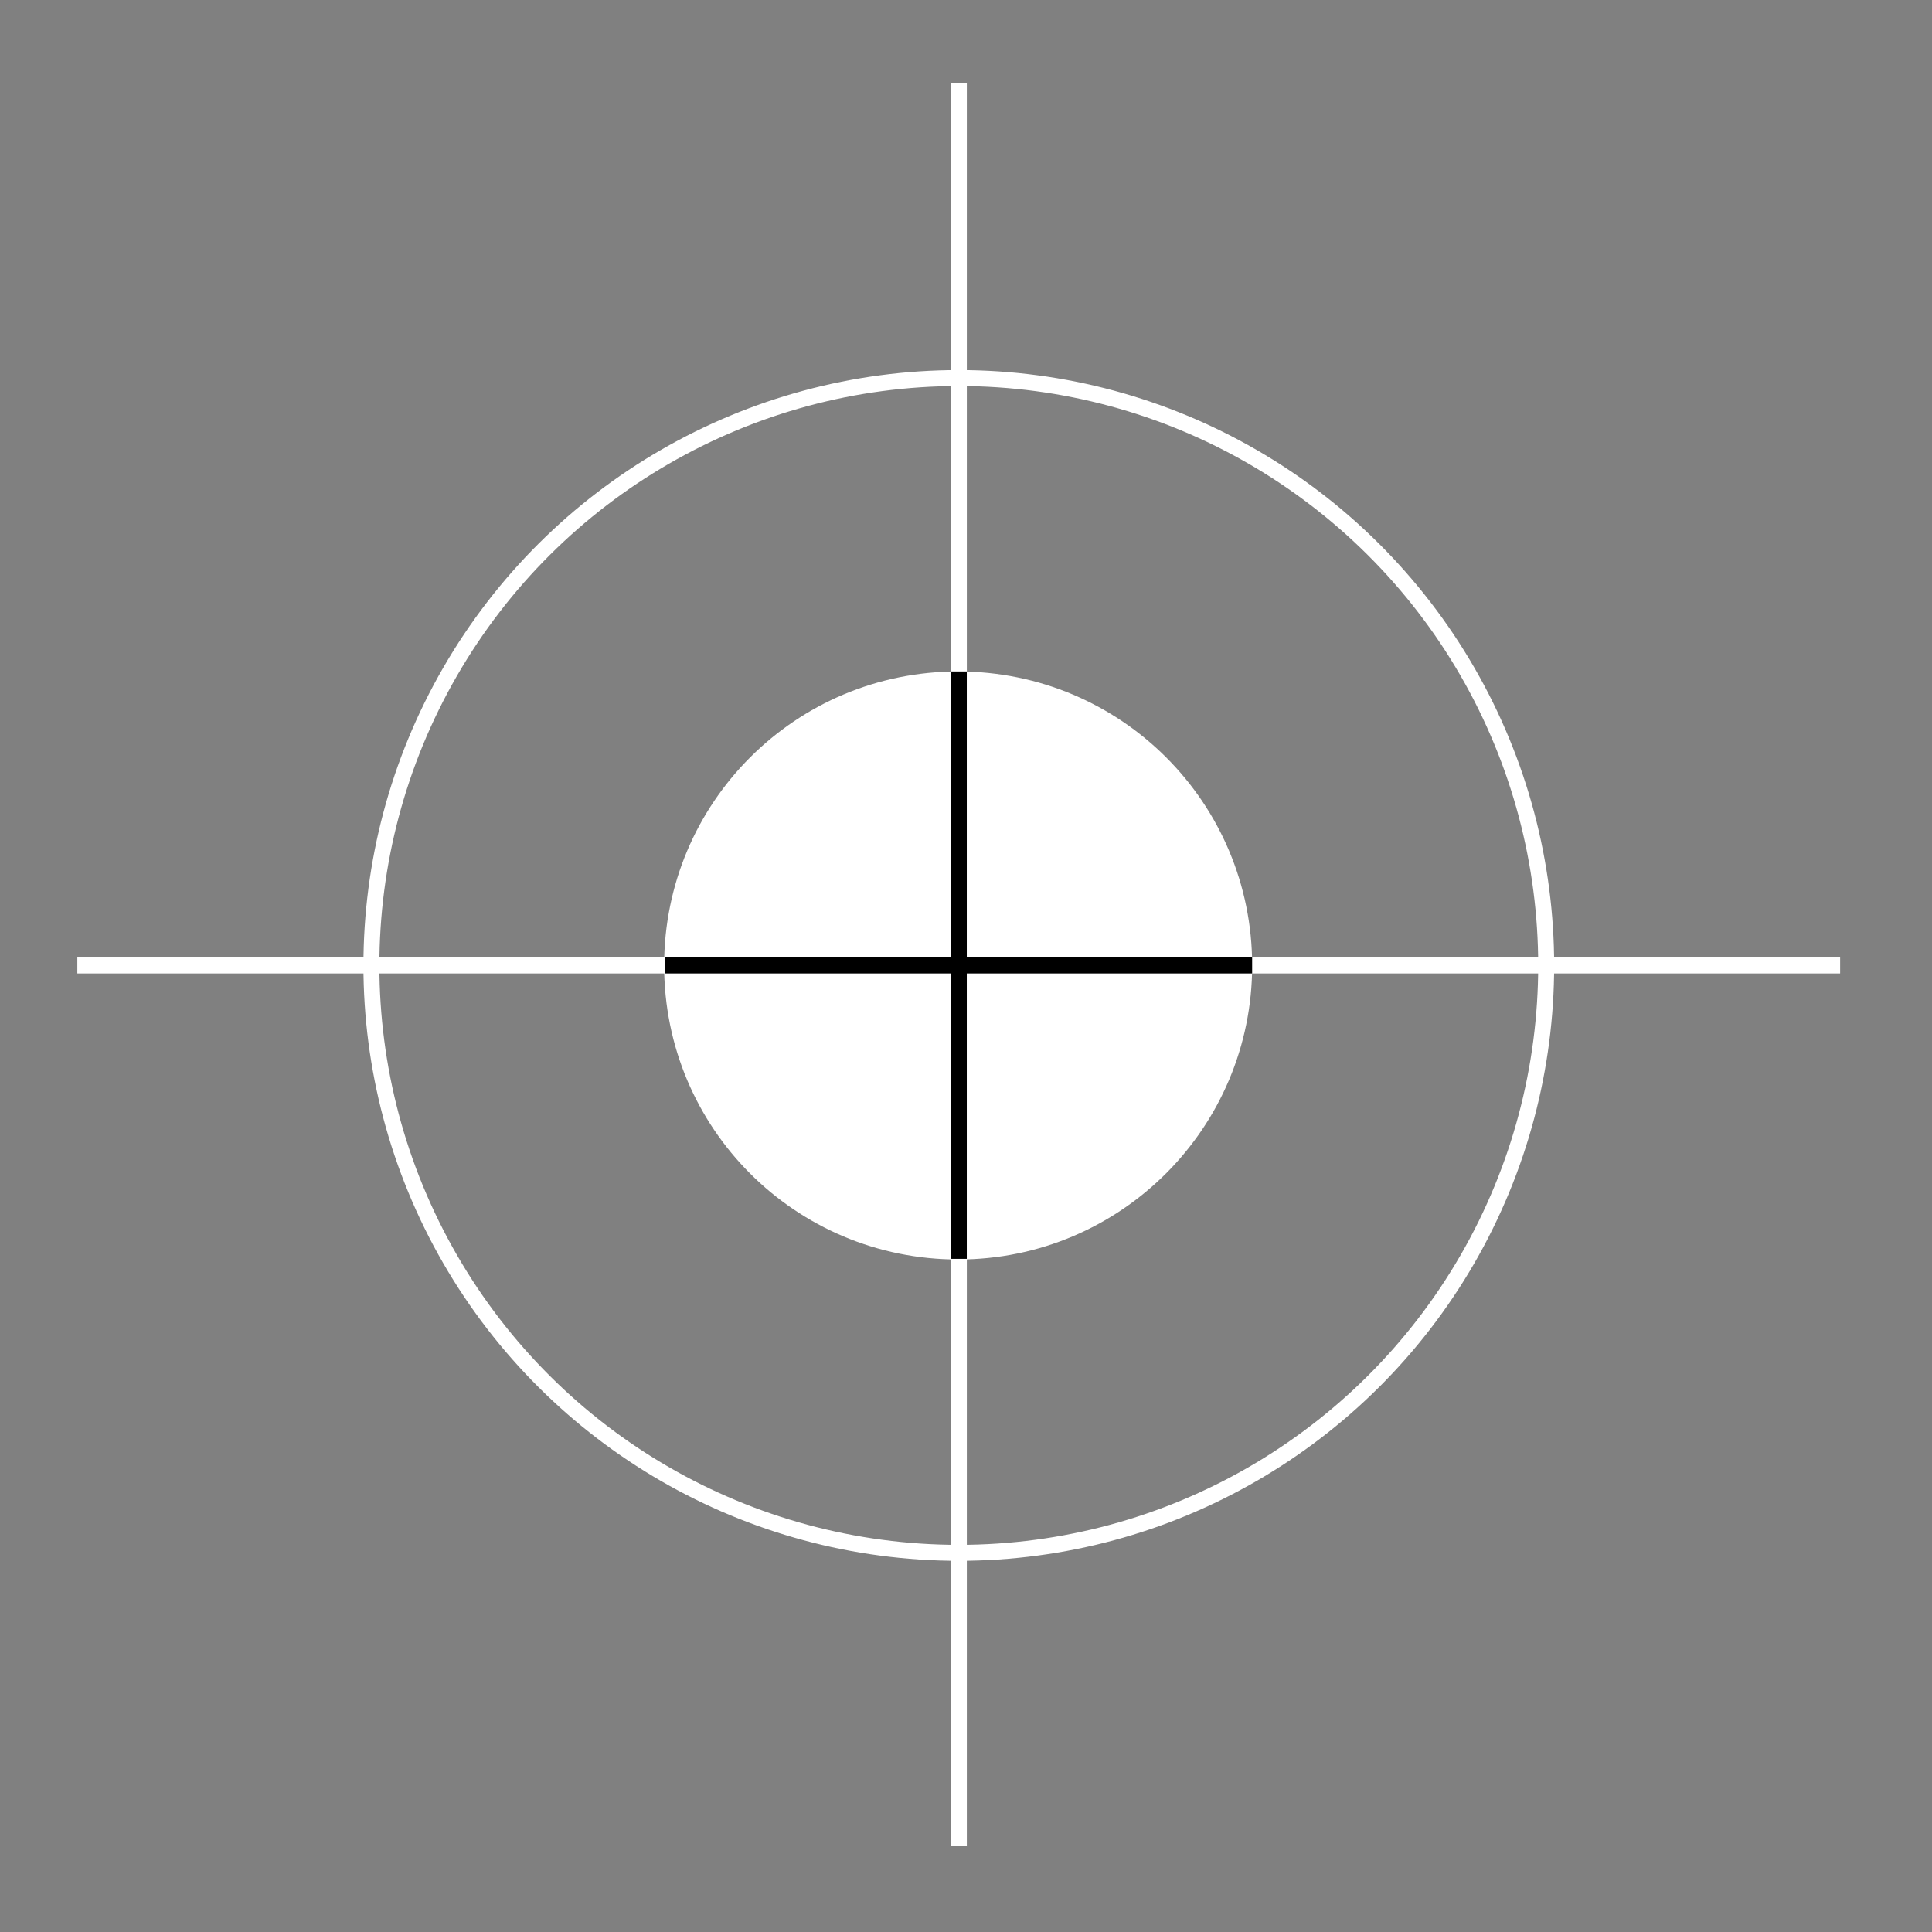<?xml version="1.0" encoding="UTF-8"?> <svg xmlns="http://www.w3.org/2000/svg" xmlns:xlink="http://www.w3.org/1999/xlink" version="1.1" x="0px" y="0px" viewBox="0 0 100 100" style="enable-background:new 0 0 100 100;" xml:space="preserve"><rect x="0" y="0" width="100" height="100" fill="#808080" stroke="none"/> <style type="text/css"> .st0{display:none;} .st1{display:inline;} .st2{fill:#FFFFFF;} .st3{fill:none;stroke:#070809;stroke-width:0.304;stroke-miterlimit:7.991;} .st4{clip-path:url(#SVGID_00000160907663387686540250000001190096990162436498_);} .st5{fill:#070809;} .st6{clip-path:url(#SVGID_00000142137222555267872310000015929717614013997494_);} .st7{clip-path:url(#SVGID_00000047056897759272999380000003655593352505535622_);} .st8{clip-path:url(#SVGID_00000001644044679034715910000013341068068682018194_);} .st9{clip-path:url(#SVGID_00000176763089288419638550000009813742125290771110_);} .st10{clip-path:url(#SVGID_00000093151035290189006410000004069510134945840523_);} .st11{clip-path:url(#SVGID_00000023278897524454811310000007403811451947485116_);} .st12{clip-path:url(#SVGID_00000134936023738115519280000007555933482088779657_);} .st13{clip-path:url(#SVGID_00000182529181544249659330000004050687609979296651_);} .st14{clip-path:url(#SVGID_00000080916904211918790410000005146368903644312463_);} .st15{clip-path:url(#SVGID_00000039852133399267127740000010646713256214814862_);} .st16{clip-path:url(#SVGID_00000149346164770244205890000002746991797506804110_);} .st17{clip-path:url(#SVGID_00000034081827661710831550000000437120030995476399_);} .st18{clip-path:url(#SVGID_00000144327334969037214820000007964858186479939736_);} .st19{clip-path:url(#SVGID_00000140710683310059312320000002055859847629591718_);} .st20{clip-path:url(#SVGID_00000080889686367311750950000007466159650651430326_);} .st21{clip-path:url(#SVGID_00000142886860647114954070000014199922449403852954_);} .st22{clip-path:url(#SVGID_00000142153742224881619650000006519735950326391467_);} .st23{clip-path:url(#SVGID_00000134966765120579672470000014391583511257010614_);} .st24{clip-path:url(#SVGID_00000002345865345203500980000017010376365412834980_);} .st25{clip-path:url(#SVGID_00000166660435793290301850000013333247560272466058_);} .st26{clip-path:url(#SVGID_00000175295837539022750590000015203956118446829486_);} .st27{clip-path:url(#SVGID_00000047027242566532896150000015643581626293844890_);} .st28{clip-path:url(#SVGID_00000052824931082067753790000001177064138626828937_);} .st29{clip-path:url(#SVGID_00000069372103256632247150000006996978517466909877_);} .st30{clip-path:url(#SVGID_00000085240086861773723860000014123798872431120281_);} .st31{clip-path:url(#SVGID_00000029736046001852570370000015438580193067817868_);} .st32{clip-path:url(#SVGID_00000167356829958893197530000010738180835681253506_);} .st33{clip-path:url(#SVGID_00000169517620318447142030000016600071327396341398_);} .st34{clip-path:url(#SVGID_00000138563262258676485520000016496926585288487855_);} .st35{clip-path:url(#SVGID_00000048470601828741616580000005301345905454157706_);} .st36{clip-path:url(#SVGID_00000093158424830823942970000012790052669054382769_);} .st37{clip-path:url(#SVGID_00000071532829634452534930000003839318352477363600_);} .st38{clip-path:url(#SVGID_00000079458580478809180420000010519870389926013090_);} .st39{clip-path:url(#SVGID_00000096045756191248542550000006334139845767952063_);} .st40{clip-path:url(#SVGID_00000151538989642109796360000004822251205789535644_);} .st41{fill:none;stroke:#FFFFFF;stroke-width:0.248;stroke-miterlimit:7.991;} .st42{fill:none;stroke:#000000;stroke-width:0.248;stroke-miterlimit:7.991;} .st43{display:inline;fill:none;stroke:#070809;stroke-width:0.248;stroke-miterlimit:7.991;} </style> <g id="Capa_1" class="st0"> <g transform="matrix(0,-3.33,-3.33,0,271.438,165.476)" class="st1"> <path class="st2" d="M34.64,52.91c-7.54,0-13.65,6.11-13.65,13.65s6.11,13.65,13.65,13.65s13.65-6.11,13.65-13.65 S42.18,52.91,34.64,52.91"></path> </g> <g transform="matrix(0,-3.33,-3.33,0,271.438,165.476)" class="st1"> <circle class="st3" cx="34.64" cy="66.56" r="13.65"></circle> </g> <g transform="matrix(0,-3.33,-3.33,0,271.438,165.476)" class="st1"> <g> <defs> <polygon id="SVGID_1_" points="34.64,65.04 35.83,39.29 33.45,39.29 "></polygon> </defs> <clipPath id="SVGID_00000152257149558109967420000000366383774402961544_"> <use xlink:href="#SVGID_1_" style="overflow:visible;"></use> </clipPath> <g style="clip-path:url(#SVGID_00000152257149558109967420000000366383774402961544_);"> <path class="st5" d="M34.64,52.91c-7.54,0-13.65,6.11-13.65,13.65s6.11,13.65,13.65,13.65s13.65-6.11,13.65-13.65 S42.18,52.91,34.64,52.91"></path> </g> </g> </g> <g transform="matrix(0.578,-3.28,-3.28,-0.578,281.688,167.284)" class="st1"> <g> <defs> <polygon id="SVGID_00000059274265400369394290000014056344372027787922_" points="22.56,73.17 23.75,47.42 21.37,47.42 "></polygon> </defs> <clipPath id="SVGID_00000113338973859742681200000016868174639821935264_"> <use xlink:href="#SVGID_00000059274265400369394290000014056344372027787922_" style="overflow:visible;"></use> </clipPath> <g style="clip-path:url(#SVGID_00000113338973859742681200000016868174639821935264_);"> <path class="st5" d="M22.56,61.04c-7.54,0-13.65,6.11-13.65,13.65c0,7.54,6.11,13.65,13.65,13.65c7.54,0,13.65-6.11,13.65-13.65 S30.1,61.04,22.56,61.04"></path> </g> </g> </g> <g transform="matrix(1.139,-3.129,-3.129,-1.139,290.703,172.488)" class="st1"> <g> <defs> <polygon id="SVGID_00000154407112017567551800000017285506564991925382_" points="9.79,79.04 10.98,53.28 8.6,53.28 "></polygon> </defs> <clipPath id="SVGID_00000003808834857664932290000009321889041278825909_"> <use xlink:href="#SVGID_00000154407112017567551800000017285506564991925382_" style="overflow:visible;"></use> </clipPath> <g style="clip-path:url(#SVGID_00000003808834857664932290000009321889041278825909_);"> <path class="st5" d="M9.79,66.9c-7.54,0-13.65,6.11-13.65,13.65c0,7.54,6.11,13.65,13.65,13.65c7.54,0,13.65-6.11,13.65-13.65 C23.44,73.01,17.33,66.9,9.79,66.9"></path> </g> </g> </g> <g transform="matrix(1.665,-2.884,-2.884,-1.665,297.395,180.462)" class="st1"> <g> <defs> <polygon id="SVGID_00000020380019963581129400000016598261427984785074_" points="-3.28,82.45 -2.09,56.69 -4.47,56.69 "></polygon> </defs> <clipPath id="SVGID_00000112629314933552940070000008516765022143205013_"> <use xlink:href="#SVGID_00000020380019963581129400000016598261427984785074_" style="overflow:visible;"></use> </clipPath> <g style="clip-path:url(#SVGID_00000112629314933552940070000008516765022143205013_);"> <path class="st5" d="M-3.28,70.32c-7.54,0-13.65,6.11-13.65,13.65c0,7.54,6.11,13.65,13.65,13.65c7.54,0,13.65-6.11,13.65-13.65 C10.37,76.43,4.26,70.32-3.28,70.32"></path> </g> </g> </g> <g transform="matrix(2.141,-2.551,-2.551,-2.141,300.957,190.243)" class="st1"> <g> <defs> <polygon id="SVGID_00000173855979222318973370000018024345954181099422_" points="-16.25,83.31 -15.06,57.55 -17.44,57.55 "></polygon> </defs> <clipPath id="SVGID_00000168832293868764733220000001513116870690435257_"> <use xlink:href="#SVGID_00000173855979222318973370000018024345954181099422_" style="overflow:visible;"></use> </clipPath> <g style="clip-path:url(#SVGID_00000168832293868764733220000001513116870690435257_);"> <path class="st5" d="M-16.25,71.18c-7.54,0-13.65,6.11-13.65,13.65c0,7.54,6.11,13.65,13.65,13.65 c7.54,0,13.65-6.11,13.65-13.65C-2.6,77.29-8.71,71.18-16.25,71.18"></path> </g> </g> </g> <g transform="matrix(2.551,-2.141,-2.141,-2.551,300.956,200.653)" class="st1"> <g> <defs> <polygon id="SVGID_00000072265822517929504520000006046751743364535938_" points="-28.72,81.59 -27.53,55.84 -29.91,55.84 "></polygon> </defs> <clipPath id="SVGID_00000153683300704244566280000002474837986651412101_"> <use xlink:href="#SVGID_00000072265822517929504520000006046751743364535938_" style="overflow:visible;"></use> </clipPath> <g style="clip-path:url(#SVGID_00000153683300704244566280000002474837986651412101_);"> <path class="st5" d="M-28.72,69.46c-7.54,0-13.65,6.11-13.65,13.65c0,7.54,6.11,13.65,13.65,13.65 c7.54,0,13.65-6.11,13.65-13.65C-15.07,75.57-21.18,69.46-28.72,69.46"></path> </g> </g> </g> <g transform="matrix(2.884,-1.665,-1.665,-2.884,297.396,210.436)" class="st1"> <g> <defs> <polygon id="SVGID_00000142136359536421224410000014531005046066563252_" points="-40.32,77.35 -39.13,51.6 -41.52,51.59 "></polygon> </defs> <clipPath id="SVGID_00000092430315759172480150000015273372641500737208_"> <use xlink:href="#SVGID_00000142136359536421224410000014531005046066563252_" style="overflow:visible;"></use> </clipPath> <g style="clip-path:url(#SVGID_00000092430315759172480150000015273372641500737208_);"> <path class="st5" d="M-40.32,65.22c-7.54,0-13.65,6.11-13.65,13.65c0,7.54,6.11,13.65,13.65,13.65 c7.54,0,13.65-6.11,13.65-13.65C-26.67,71.33-32.78,65.22-40.32,65.22"></path> </g> </g> </g> <g transform="matrix(3.129,-1.139,-1.139,-3.129,290.705,218.41)" class="st1"> <g> <defs> <polygon id="SVGID_00000132087925087187302880000001148611777758219964_" points="-50.7,70.72 -49.51,44.96 -51.89,44.96 "></polygon> </defs> <clipPath id="SVGID_00000121992103742681108370000005179380276325007234_"> <use xlink:href="#SVGID_00000132087925087187302880000001148611777758219964_" style="overflow:visible;"></use> </clipPath> <g style="clip-path:url(#SVGID_00000121992103742681108370000005179380276325007234_);"> <path class="st5" d="M-50.7,58.58c-7.54,0-13.65,6.11-13.65,13.65c0,7.54,6.11,13.65,13.65,13.65c7.54,0,13.65-6.11,13.65-13.65 C-37.05,64.69-43.16,58.58-50.7,58.58"></path> </g> </g> </g> <g transform="matrix(3.28,-0.578,-0.578,-3.28,281.69,223.614)" class="st1"> <g> <defs> <polygon id="SVGID_00000005952525370812098500000016377989894516741006_" points="-59.53,61.89 -58.34,36.13 -60.73,36.13 "></polygon> </defs> <clipPath id="SVGID_00000162316102682803181050000010819863268902122400_"> <use xlink:href="#SVGID_00000005952525370812098500000016377989894516741006_" style="overflow:visible;"></use> </clipPath> <g style="clip-path:url(#SVGID_00000162316102682803181050000010819863268902122400_);"> <path class="st5" d="M-59.53,49.75c-7.54,0-13.65,6.11-13.65,13.65s6.11,13.65,13.65,13.65c7.54,0,13.65-6.11,13.65-13.65 C-45.88,55.86-52,49.75-59.53,49.75"></path> </g> </g> </g> <g transform="matrix(3.33,0,0,3.33,271.438,165.476)" class="st1"> <g> <defs> <polygon id="SVGID_00000077300564635684918440000015588872822373982889_" points="-66.56,-33.13 -65.37,-7.37 -67.75,-7.37 "></polygon> </defs> <clipPath id="SVGID_00000116206124001493814130000001182580185351852718_"> <use xlink:href="#SVGID_00000077300564635684918440000015588872822373982889_" style="overflow:visible;"></use> </clipPath> <g style="clip-path:url(#SVGID_00000116206124001493814130000001182580185351852718_);"> <path class="st5" d="M-66.56-20.99c-7.54,0-13.65-6.11-13.65-13.65s6.11-13.65,13.65-13.65s13.65,6.11,13.65,13.65 S-59.02-20.99-66.56-20.99"></path> </g> </g> </g> <g transform="matrix(3.28,0.578,0.578,-3.28,261.186,223.614)" class="st1"> <g> <defs> <polygon id="SVGID_00000042727071641253445380000012183187143863667132_" points="-71.57,38.77 -70.37,13.01 -72.76,13.01 "></polygon> </defs> <clipPath id="SVGID_00000132799114750848898730000010148086557044911773_"> <use xlink:href="#SVGID_00000042727071641253445380000012183187143863667132_" style="overflow:visible;"></use> </clipPath> <g style="clip-path:url(#SVGID_00000132799114750848898730000010148086557044911773_);"> <path class="st5" d="M-71.57,26.63c-7.54,0-13.65,6.11-13.65,13.65c0,7.54,6.11,13.65,13.65,13.65 c7.54,0,13.65-6.11,13.65-13.65S-64.03,26.63-71.57,26.63"></path> </g> </g> </g> <g transform="matrix(3.129,1.139,1.139,-3.129,252.172,218.41)" class="st1"> <g> <defs> <polygon id="SVGID_00000134963479730428495900000000375452282484885688_" points="-74.4,25.19 -73.21,-0.57 -75.59,-0.57 "></polygon> </defs> <clipPath id="SVGID_00000167365036211807356970000003700184908937762980_"> <use xlink:href="#SVGID_00000134963479730428495900000000375452282484885688_" style="overflow:visible;"></use> </clipPath> <g style="clip-path:url(#SVGID_00000167365036211807356970000003700184908937762980_);"> <path class="st5" d="M-74.4,13.05c-7.54,0-13.65,6.11-13.65,13.65c0,7.54,6.11,13.65,13.65,13.65c7.54,0,13.65-6.11,13.65-13.65 S-66.86,13.05-74.4,13.05"></path> </g> </g> </g> <g transform="matrix(2.884,1.665,1.665,-2.884,245.481,210.436)" class="st1"> <g> <defs> <polygon id="SVGID_00000067928016252303525970000007564284102402145704_" points="-74.97,10.8 -73.77,-14.96 -76.16,-14.96 "></polygon> </defs> <clipPath id="SVGID_00000132783578071805125980000007520924443413747903_"> <use xlink:href="#SVGID_00000067928016252303525970000007564284102402145704_" style="overflow:visible;"></use> </clipPath> <g style="clip-path:url(#SVGID_00000132783578071805125980000007520924443413747903_);"> <path class="st5" d="M-74.97-1.34c-7.54,0-13.65,6.11-13.65,13.65c0,7.54,6.11,13.65,13.65,13.65c7.54,0,13.65-6.11,13.65-13.65 C-61.31,4.77-67.43-1.34-74.97-1.34"></path> </g> </g> </g> <g transform="matrix(2.551,2.141,2.141,-2.551,241.92,200.654)" class="st1"> <g> <defs> <polygon id="SVGID_00000016045045628594576560000014263229930877615004_" points="-73.26,-3.97 -72.07,-29.73 -74.45,-29.73 "></polygon> </defs> <clipPath id="SVGID_00000031203935053377375360000010176750343581899681_"> <use xlink:href="#SVGID_00000016045045628594576560000014263229930877615004_" style="overflow:visible;"></use> </clipPath> <g style="clip-path:url(#SVGID_00000031203935053377375360000010176750343581899681_);"> <path class="st5" d="M-73.26-16.11c-7.54,0-13.65,6.11-13.65,13.65c0,7.54,6.11,13.65,13.65,13.65 c7.54,0,13.65-6.11,13.65-13.65C-59.61-10-65.72-16.11-73.26-16.11"></path> </g> </g> </g> <g transform="matrix(2.141,2.551,2.551,-2.141,241.92,190.243)" class="st1"> <g> <defs> <polygon id="SVGID_00000036229140344154096770000007695795932821271230_" points="-69.32,-18.67 -68.13,-44.43 -70.51,-44.43 "></polygon> </defs> <clipPath id="SVGID_00000055670633462849479460000011060469977311456675_"> <use xlink:href="#SVGID_00000036229140344154096770000007695795932821271230_" style="overflow:visible;"></use> </clipPath> <g style="clip-path:url(#SVGID_00000055670633462849479460000011060469977311456675_);"> <path class="st5" d="M-69.32-30.8c-7.54,0-13.65,6.11-13.65,13.65c0,7.54,6.11,13.65,13.65,13.65c7.54,0,13.65-6.11,13.65-13.65 C-55.67-24.69-61.78-30.8-69.32-30.8"></path> </g> </g> </g> <g transform="matrix(1.665,2.884,2.884,-1.665,245.481,180.462)" class="st1"> <g> <defs> <polygon id="SVGID_00000116220793956042103250000005642646203349176709_" points="-63.28,-32.84 -62.09,-58.6 -64.47,-58.6 "></polygon> </defs> <clipPath id="SVGID_00000124160776985896092850000015976516707343581107_"> <use xlink:href="#SVGID_00000116220793956042103250000005642646203349176709_" style="overflow:visible;"></use> </clipPath> <g style="clip-path:url(#SVGID_00000124160776985896092850000015976516707343581107_);"> <path class="st5" d="M-63.28-44.97c-7.54,0-13.65,6.11-13.65,13.65c0,7.54,6.11,13.65,13.65,13.65 c7.54,0,13.65-6.11,13.65-13.65C-49.63-38.86-55.74-44.97-63.28-44.97"></path> </g> </g> </g> <g transform="matrix(1.139,3.129,3.129,-1.139,252.172,172.489)" class="st1"> <g> <defs> <polygon id="SVGID_00000152244870971570962520000010932513461808206469_" points="-55.32,-46.06 -54.13,-71.82 -56.51,-71.82 "></polygon> </defs> <clipPath id="SVGID_00000136377919790505079140000016690560914463256503_"> <use xlink:href="#SVGID_00000152244870971570962520000010932513461808206469_" style="overflow:visible;"></use> </clipPath> <g style="clip-path:url(#SVGID_00000136377919790505079140000016690560914463256503_);"> <path class="st5" d="M-55.32-58.19c-7.54,0-13.65,6.11-13.65,13.65s6.11,13.65,13.65,13.65c7.54,0,13.65-6.11,13.65-13.65 C-41.67-52.08-47.78-58.19-55.32-58.19"></path> </g> </g> </g> <g transform="matrix(0.578,3.28,3.28,-0.578,261.188,167.284)" class="st1"> <g> <defs> <polygon id="SVGID_00000173873467021710491540000016916560349391005872_" points="-45.68,-57.93 -44.49,-83.68 -46.87,-83.68 "></polygon> </defs> <clipPath id="SVGID_00000155107597664406568230000009271973521830715834_"> <use xlink:href="#SVGID_00000173873467021710491540000016916560349391005872_" style="overflow:visible;"></use> </clipPath> <g style="clip-path:url(#SVGID_00000155107597664406568230000009271973521830715834_);"> <path class="st5" d="M-45.68-70.06c-7.54,0-13.65,6.11-13.65,13.65s6.11,13.65,13.65,13.65c7.54,0,13.65-6.11,13.65-13.65 C-32.03-63.95-38.14-70.06-45.68-70.06"></path> </g> </g> </g> <g transform="matrix(0,3.33,3.33,0,271.438,165.476)" class="st1"> <g> <defs> <polygon id="SVGID_00000043418800322888319800000003152921512635158914_" points="-34.64,-68.08 -33.45,-93.84 -35.83,-93.84 "></polygon> </defs> <clipPath id="SVGID_00000097469238895723920520000018054175216686505139_"> <use xlink:href="#SVGID_00000043418800322888319800000003152921512635158914_" style="overflow:visible;"></use> </clipPath> <g style="clip-path:url(#SVGID_00000097469238895723920520000018054175216686505139_);"> <path class="st5" d="M-34.64-80.21c-7.54,0-13.65,6.11-13.65,13.65s6.11,13.65,13.65,13.65s13.65-6.11,13.65-13.65 S-27.1-80.21-34.64-80.21"></path> </g> </g> </g> <g transform="matrix(-0.578,3.28,3.28,0.578,281.69,167.282)" class="st1"> <g> <defs> <polygon id="SVGID_00000093176371620636983360000012195681529001871238_" points="-22.56,-76.21 -21.37,-101.97 -23.75,-101.97 "></polygon> </defs> <clipPath id="SVGID_00000156570664691060130430000016519031975933618825_"> <use xlink:href="#SVGID_00000093176371620636983360000012195681529001871238_" style="overflow:visible;"></use> </clipPath> <g style="clip-path:url(#SVGID_00000156570664691060130430000016519031975933618825_);"> <path class="st5" d="M-22.56-88.34c-7.54,0-13.65,6.11-13.65,13.65c0,7.54,6.11,13.65,13.65,13.65 c7.54,0,13.65-6.11,13.65-13.65S-15.02-88.34-22.56-88.34"></path> </g> </g> </g> <g transform="matrix(-1.139,3.129,3.129,1.139,290.703,172.488)" class="st1"> <g> <defs> <polygon id="SVGID_00000115514919499661213660000008476814537418660256_" points="-9.79,-82.07 -8.6,-107.83 -10.98,-107.83 "></polygon> </defs> <clipPath id="SVGID_00000088815008113107903490000002124355405553232037_"> <use xlink:href="#SVGID_00000115514919499661213660000008476814537418660256_" style="overflow:visible;"></use> </clipPath> <g style="clip-path:url(#SVGID_00000088815008113107903490000002124355405553232037_);"> <path class="st5" d="M-9.79-94.2c-7.54,0-13.65,6.11-13.65,13.65c0,7.54,6.11,13.65,13.65,13.65c7.54,0,13.65-6.11,13.65-13.65 C3.86-88.09-2.25-94.2-9.79-94.2"></path> </g> </g> </g> <g transform="matrix(-1.665,2.884,2.884,1.665,297.397,180.462)" class="st1"> <g> <defs> <polygon id="SVGID_00000088841591882494097390000011839278536266812057_" points="3.28,-85.48 4.47,-111.24 2.09,-111.24 "></polygon> </defs> <clipPath id="SVGID_00000080925854589010887280000014134390501411053489_"> <use xlink:href="#SVGID_00000088841591882494097390000011839278536266812057_" style="overflow:visible;"></use> </clipPath> <g style="clip-path:url(#SVGID_00000080925854589010887280000014134390501411053489_);"> <path class="st5" d="M3.28-97.62c-7.54,0-13.65,6.11-13.65,13.65c0,7.54,6.11,13.65,13.65,13.65c7.54,0,13.65-6.11,13.65-13.65 C16.93-91.5,10.82-97.62,3.28-97.62"></path> </g> </g> </g> <g transform="matrix(-2.141,2.551,2.551,2.141,300.957,190.246)" class="st1"> <g> <defs> <polygon id="SVGID_00000083064335088157625090000008623046716222263465_" points="16.25,-86.35 17.44,-112.1 15.05,-112.1 "></polygon> </defs> <clipPath id="SVGID_00000149359110894262373710000013664819405823942548_"> <use xlink:href="#SVGID_00000083064335088157625090000008623046716222263465_" style="overflow:visible;"></use> </clipPath> <g style="clip-path:url(#SVGID_00000149359110894262373710000013664819405823942548_);"> <path class="st5" d="M16.25-98.48c-7.54,0-13.65,6.11-13.65,13.65c0,7.54,6.11,13.65,13.65,13.65c7.54,0,13.65-6.11,13.65-13.65 C29.9-92.37,23.78-98.48,16.25-98.48"></path> </g> </g> </g> <g transform="matrix(-2.551,2.141,2.141,2.551,300.955,200.655)" class="st1"> <g> <defs> <polygon id="SVGID_00000122717226876717923960000006537904571777265336_" points="28.72,-84.63 29.91,-110.39 27.53,-110.39 "></polygon> </defs> <clipPath id="SVGID_00000050623116687642853620000000148009496680497034_"> <use xlink:href="#SVGID_00000122717226876717923960000006537904571777265336_" style="overflow:visible;"></use> </clipPath> <g style="clip-path:url(#SVGID_00000050623116687642853620000000148009496680497034_);"> <path class="st5" d="M28.72-96.76c-7.54,0-13.65,6.11-13.65,13.65c0,7.54,6.11,13.65,13.65,13.65c7.54,0,13.65-6.11,13.65-13.65 C42.37-90.65,36.26-96.76,28.72-96.76"></path> </g> </g> </g> <g transform="matrix(-2.884,1.665,1.665,2.884,297.396,210.437)" class="st1"> <g> <defs> <polygon id="SVGID_00000181781144041625057740000008314613390607686556_" points="40.32,-80.39 41.51,-106.15 39.13,-106.15 "></polygon> </defs> <clipPath id="SVGID_00000164494570223687595580000003164920371895255995_"> <use xlink:href="#SVGID_00000181781144041625057740000008314613390607686556_" style="overflow:visible;"></use> </clipPath> <g style="clip-path:url(#SVGID_00000164494570223687595580000003164920371895255995_);"> <path class="st5" d="M40.32-92.52c-7.54,0-13.65,6.11-13.65,13.65c0,7.54,6.11,13.65,13.65,13.65c7.54,0,13.65-6.11,13.65-13.65 C53.98-86.41,47.86-92.52,40.32-92.52"></path> </g> </g> </g> <g transform="matrix(-3.129,1.139,1.139,3.129,290.703,218.412)" class="st1"> <g> <defs> <polygon id="SVGID_00000067236757431160908870000000446159069515885743_" points="50.7,-73.75 51.89,-99.51 49.51,-99.51 "></polygon> </defs> <clipPath id="SVGID_00000122694546205840048340000016580936250001801864_"> <use xlink:href="#SVGID_00000067236757431160908870000000446159069515885743_" style="overflow:visible;"></use> </clipPath> <g style="clip-path:url(#SVGID_00000122694546205840048340000016580936250001801864_);"> <path class="st5" d="M50.7-85.88c-7.54,0-13.65,6.11-13.65,13.65c0,7.54,6.11,13.65,13.65,13.65c7.54,0,13.65-6.11,13.65-13.65 C64.35-79.77,58.24-85.88,50.7-85.88"></path> </g> </g> </g> <g transform="matrix(-3.28,0.578,0.578,3.28,281.688,223.616)" class="st1"> <g> <defs> <polygon id="SVGID_00000046336450846194702770000001977426679897961386_" points="59.53,-64.92 60.72,-90.68 58.34,-90.68 "></polygon> </defs> <clipPath id="SVGID_00000055677454100008660330000003598112378208312745_"> <use xlink:href="#SVGID_00000046336450846194702770000001977426679897961386_" style="overflow:visible;"></use> </clipPath> <g style="clip-path:url(#SVGID_00000055677454100008660330000003598112378208312745_);"> <path class="st5" d="M59.53-77.05c-7.54,0-13.65,6.11-13.65,13.65s6.11,13.65,13.65,13.65c7.54,0,13.65-6.11,13.65-13.65 C73.18-70.94,67.07-77.05,59.53-77.05"></path> </g> </g> </g> <g transform="matrix(-3.33,0,0,3.33,271.438,225.422)" class="st1"> <g> <defs> <polygon id="SVGID_00000160149177690315588110000003271765859917660822_" points="66.56,-54.16 67.75,-79.92 65.37,-79.92 "></polygon> </defs> <clipPath id="SVGID_00000129181759540228246640000003148573496053072302_"> <use xlink:href="#SVGID_00000160149177690315588110000003271765859917660822_" style="overflow:visible;"></use> </clipPath> <g style="clip-path:url(#SVGID_00000129181759540228246640000003148573496053072302_);"> <path class="st5" d="M66.56-66.29c-7.54,0-13.65,6.11-13.65,13.65s6.11,13.65,13.65,13.65s13.65-6.11,13.65-13.65 S74.1-66.29,66.56-66.29"></path> </g> </g> </g> <g transform="matrix(-3.28,-0.578,-0.578,3.28,261.188,223.616)" class="st1"> <g> <defs> <polygon id="SVGID_00000014623871933158603020000007108935625722856323_" points="71.57,-41.8 72.76,-67.56 70.38,-67.56 "></polygon> </defs> <clipPath id="SVGID_00000098211856695092189880000005498796498970907056_"> <use xlink:href="#SVGID_00000014623871933158603020000007108935625722856323_" style="overflow:visible;"></use> </clipPath> <g style="clip-path:url(#SVGID_00000098211856695092189880000005498796498970907056_);"> <path class="st5" d="M71.57-53.94c-7.54,0-13.65,6.11-13.65,13.65c0,7.54,6.11,13.65,13.65,13.65c7.54,0,13.65-6.11,13.65-13.65 S79.11-53.93,71.57-53.94"></path> </g> </g> </g> <g transform="matrix(-3.129,-1.139,-1.139,3.129,252.173,218.412)" class="st1"> <g> <defs> <polygon id="SVGID_00000038373653042326716560000001401716562181092254_" points="74.4,-28.22 75.59,-53.98 73.2,-53.98 "></polygon> </defs> <clipPath id="SVGID_00000074399918099304582180000002246658662261879947_"> <use xlink:href="#SVGID_00000038373653042326716560000001401716562181092254_" style="overflow:visible;"></use> </clipPath> <g style="clip-path:url(#SVGID_00000074399918099304582180000002246658662261879947_);"> <path class="st5" d="M74.4-40.35c-7.54,0-13.65,6.11-13.65,13.65c0,7.54,6.11,13.65,13.65,13.65c7.54,0,13.65-6.11,13.65-13.65 S81.94-40.35,74.4-40.35"></path> </g> </g> </g> <g transform="matrix(-2.884,-1.665,-1.665,2.884,245.481,210.437)" class="st1"> <g> <defs> <polygon id="SVGID_00000057119694404024926140000012009798162846202299_" points="74.96,-13.83 76.16,-39.59 73.77,-39.59 "></polygon> </defs> <clipPath id="SVGID_00000170251748016878507080000009581520167073553281_"> <use xlink:href="#SVGID_00000057119694404024926140000012009798162846202299_" style="overflow:visible;"></use> </clipPath> <g style="clip-path:url(#SVGID_00000170251748016878507080000009581520167073553281_);"> <path class="st5" d="M74.96-25.96c-7.54,0-13.65,6.11-13.65,13.65c0,7.54,6.11,13.65,13.65,13.65c7.54,0,13.65-6.11,13.65-13.65 C88.62-19.85,82.5-25.96,74.96-25.96"></path> </g> </g> </g> <g transform="matrix(-2.551,-2.141,-2.141,2.551,241.921,200.655)" class="st1"> <g> <defs> <polygon id="SVGID_00000039098031838008994290000008030779614212264630_" points="73.26,0.94 74.45,-24.82 72.07,-24.82 "></polygon> </defs> <clipPath id="SVGID_00000090286026777774149680000005506078397123068565_"> <use xlink:href="#SVGID_00000039098031838008994290000008030779614212264630_" style="overflow:visible;"></use> </clipPath> <g style="clip-path:url(#SVGID_00000090286026777774149680000005506078397123068565_);"> <path class="st5" d="M73.26-11.19c-7.54,0-13.65,6.11-13.65,13.65c0,7.54,6.11,13.65,13.65,13.65c7.54,0,13.65-6.11,13.65-13.65 C86.91-5.08,80.8-11.19,73.26-11.19"></path> </g> </g> </g> <g transform="matrix(-2.141,-2.551,-2.551,2.141,241.919,190.246)" class="st1"> <g> <defs> <polygon id="SVGID_00000142158346598642129340000007430149194651677830_" points="69.32,15.63 70.51,-10.12 68.13,-10.12 "></polygon> </defs> <clipPath id="SVGID_00000181082403612971647390000002608657260822932120_"> <use xlink:href="#SVGID_00000142158346598642129340000007430149194651677830_" style="overflow:visible;"></use> </clipPath> <g style="clip-path:url(#SVGID_00000181082403612971647390000002608657260822932120_);"> <path class="st5" d="M69.32,3.5c-7.54,0-13.65,6.11-13.65,13.65c0,7.54,6.11,13.65,13.65,13.65c7.54,0,13.65-6.11,13.65-13.65 C82.97,9.61,76.86,3.5,69.32,3.5"></path> </g> </g> </g> <g transform="matrix(-1.665,-2.884,-2.884,1.665,245.479,180.462)" class="st1"> <g> <defs> <polygon id="SVGID_00000062882991594518613110000013494923183772362644_" points="63.28,29.8 64.47,4.05 62.09,4.05 "></polygon> </defs> <clipPath id="SVGID_00000180339851887036777130000009770517929348964502_"> <use xlink:href="#SVGID_00000062882991594518613110000013494923183772362644_" style="overflow:visible;"></use> </clipPath> <g style="clip-path:url(#SVGID_00000180339851887036777130000009770517929348964502_);"> <path class="st5" d="M63.28,17.67c-7.54,0-13.65,6.11-13.65,13.65c0,7.54,6.11,13.65,13.65,13.65c7.54,0,13.65-6.11,13.65-13.65 C76.93,23.78,70.82,17.67,63.28,17.67"></path> </g> </g> </g> <g transform="matrix(-1.139,-3.129,-3.129,1.139,252.174,172.488)" class="st1"> <g> <defs> <polygon id="SVGID_00000044141419944856351750000006683012533159102119_" points="55.32,43.03 56.51,17.27 54.13,17.27 "></polygon> </defs> <clipPath id="SVGID_00000033363475733408175460000002957028929650225798_"> <use xlink:href="#SVGID_00000044141419944856351750000006683012533159102119_" style="overflow:visible;"></use> </clipPath> <g style="clip-path:url(#SVGID_00000033363475733408175460000002957028929650225798_);"> <path class="st5" d="M55.32,30.89c-7.54,0-13.65,6.11-13.65,13.65s6.11,13.65,13.65,13.65c7.54,0,13.65-6.11,13.65-13.65 C68.97,37,62.86,30.89,55.32,30.89"></path> </g> </g> </g> <g transform="matrix(-0.578,-3.28,-3.28,0.578,261.187,167.282)" class="st1"> <g> <defs> <polygon id="SVGID_00000169540860215042405320000005904411710370967224_" points="45.67,54.89 46.87,29.13 44.48,29.13 "></polygon> </defs> <clipPath id="SVGID_00000079460048404991285300000015631026258119264958_"> <use xlink:href="#SVGID_00000169540860215042405320000005904411710370967224_" style="overflow:visible;"></use> </clipPath> <g style="clip-path:url(#SVGID_00000079460048404991285300000015631026258119264958_);"> <path class="st5" d="M45.67,42.76c-7.54,0-13.65,6.11-13.65,13.65s6.11,13.65,13.65,13.65c7.54,0,13.65-6.11,13.65-13.65 C59.33,48.87,53.21,42.76,45.67,42.76"></path> </g> </g> </g> </g> <g id="Capa_2"> <g transform="matrix(3.33,0,0,3.33,241.465,320.336)"> <path class="st41" d="M-71.31-81.19h27.4"></path> </g> <g transform="matrix(0,-3.33,-3.33,0,271.438,310.345)"> <path class="st2" d="M78.19,62.05c-2.52,0-4.57,2.04-4.57,4.57s2.04,4.57,4.57,4.57s4.57-2.04,4.57-4.57S80.72,62.05,78.19,62.05"></path> </g> <g transform="matrix(0,3.33,3.33,0,301.411,320.336)"> <path class="st41" d="M-94.9-75.61h27.4"></path> </g> <g transform="matrix(3.33,0,0,3.33,261.447,320.336)"> <path class="st42" d="M-68.18-81.19h9.13"></path> </g> <g transform="matrix(0,3.33,3.33,0,281.429,320.336)"> <path class="st42" d="M-85.76-69.61h9.13"></path> </g> <g transform="matrix(0,-3.33,-3.33,0,271.438,300.354)"> <circle class="st41" cx="75.19" cy="66.61" r="9.13"></circle> </g> </g> <g id="Capa_3" class="st0"> <line class="st43" x1="77.83" y1="6.26" x2="6.26" y2="6.26"></line> <line class="st43" x1="93.74" y1="22.17" x2="93.74" y2="93.74"></line> </g> </svg> 